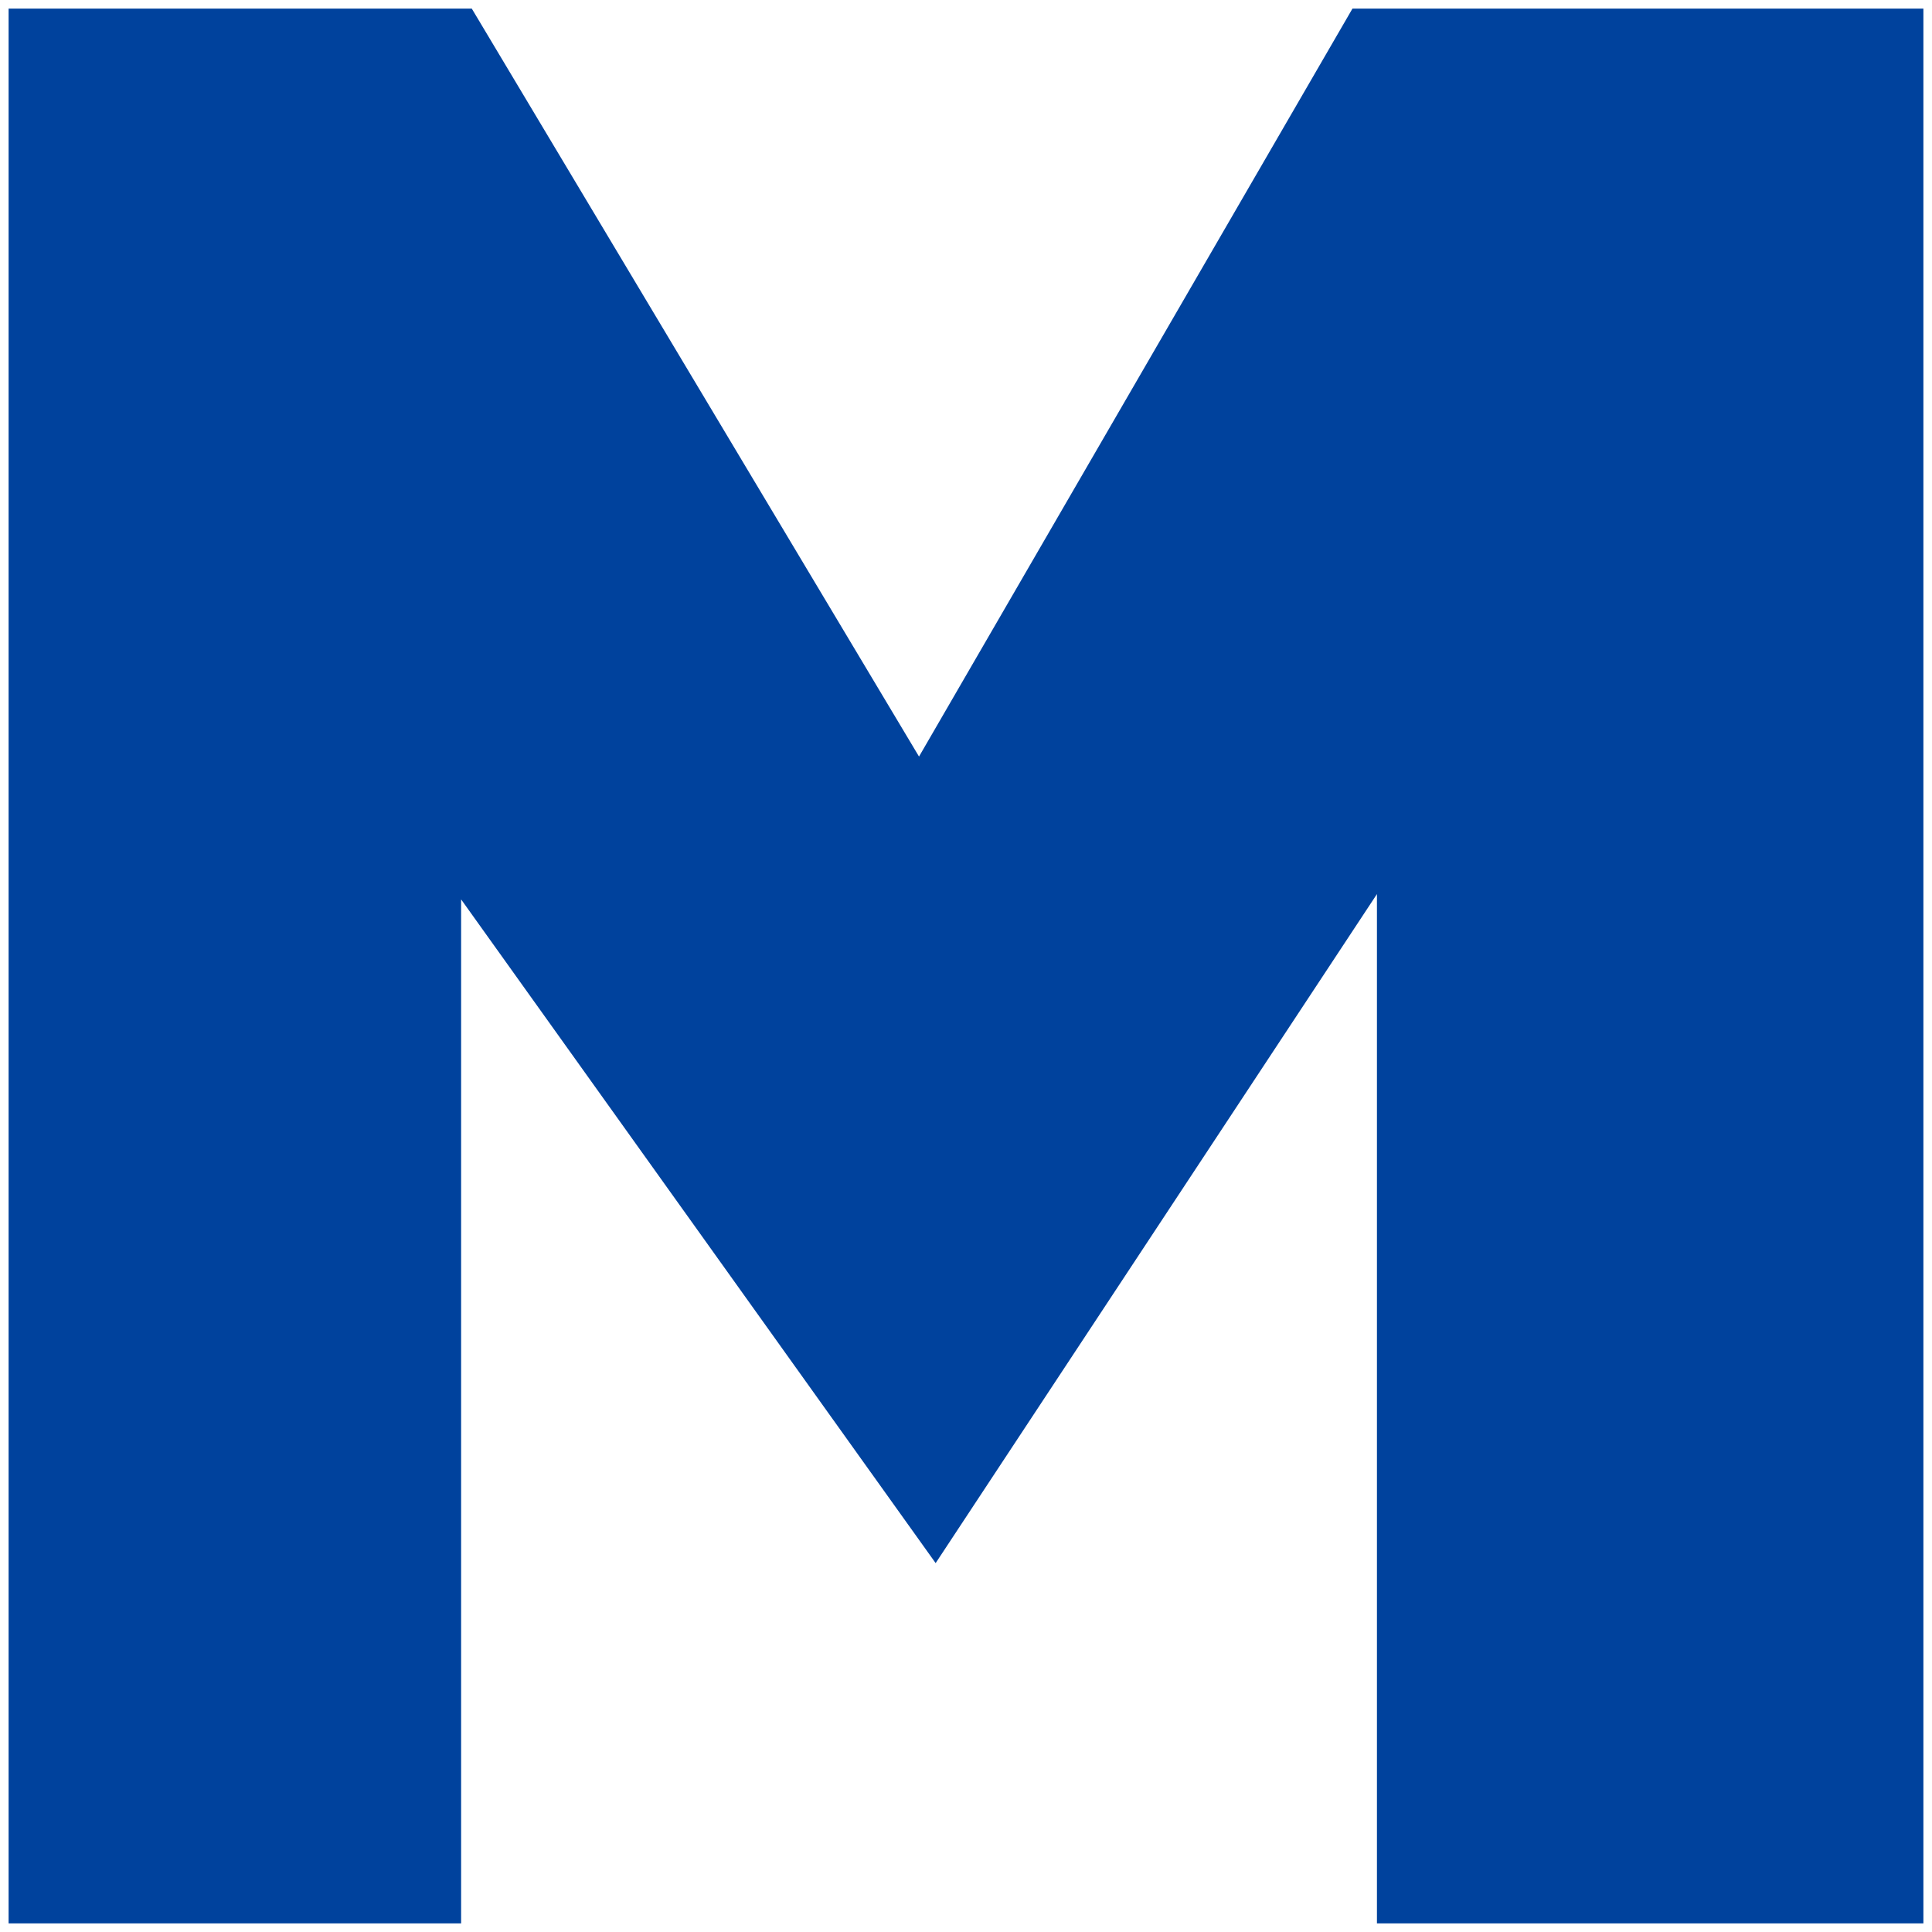 <svg width="202" height="202" viewBox="0 0 202 202" fill="none" xmlns="http://www.w3.org/2000/svg">
<path fill-rule="evenodd" clip-rule="evenodd" d="M48.112 201H1V1H49.27L96.089 79.299L141.464 1H201V201H144.066V93.147L97.824 163.253L48.112 93.725V201Z" fill="#00429D" stroke="#00429D" stroke-width="0.2" stroke-miterlimit="22.926"/>
</svg>

